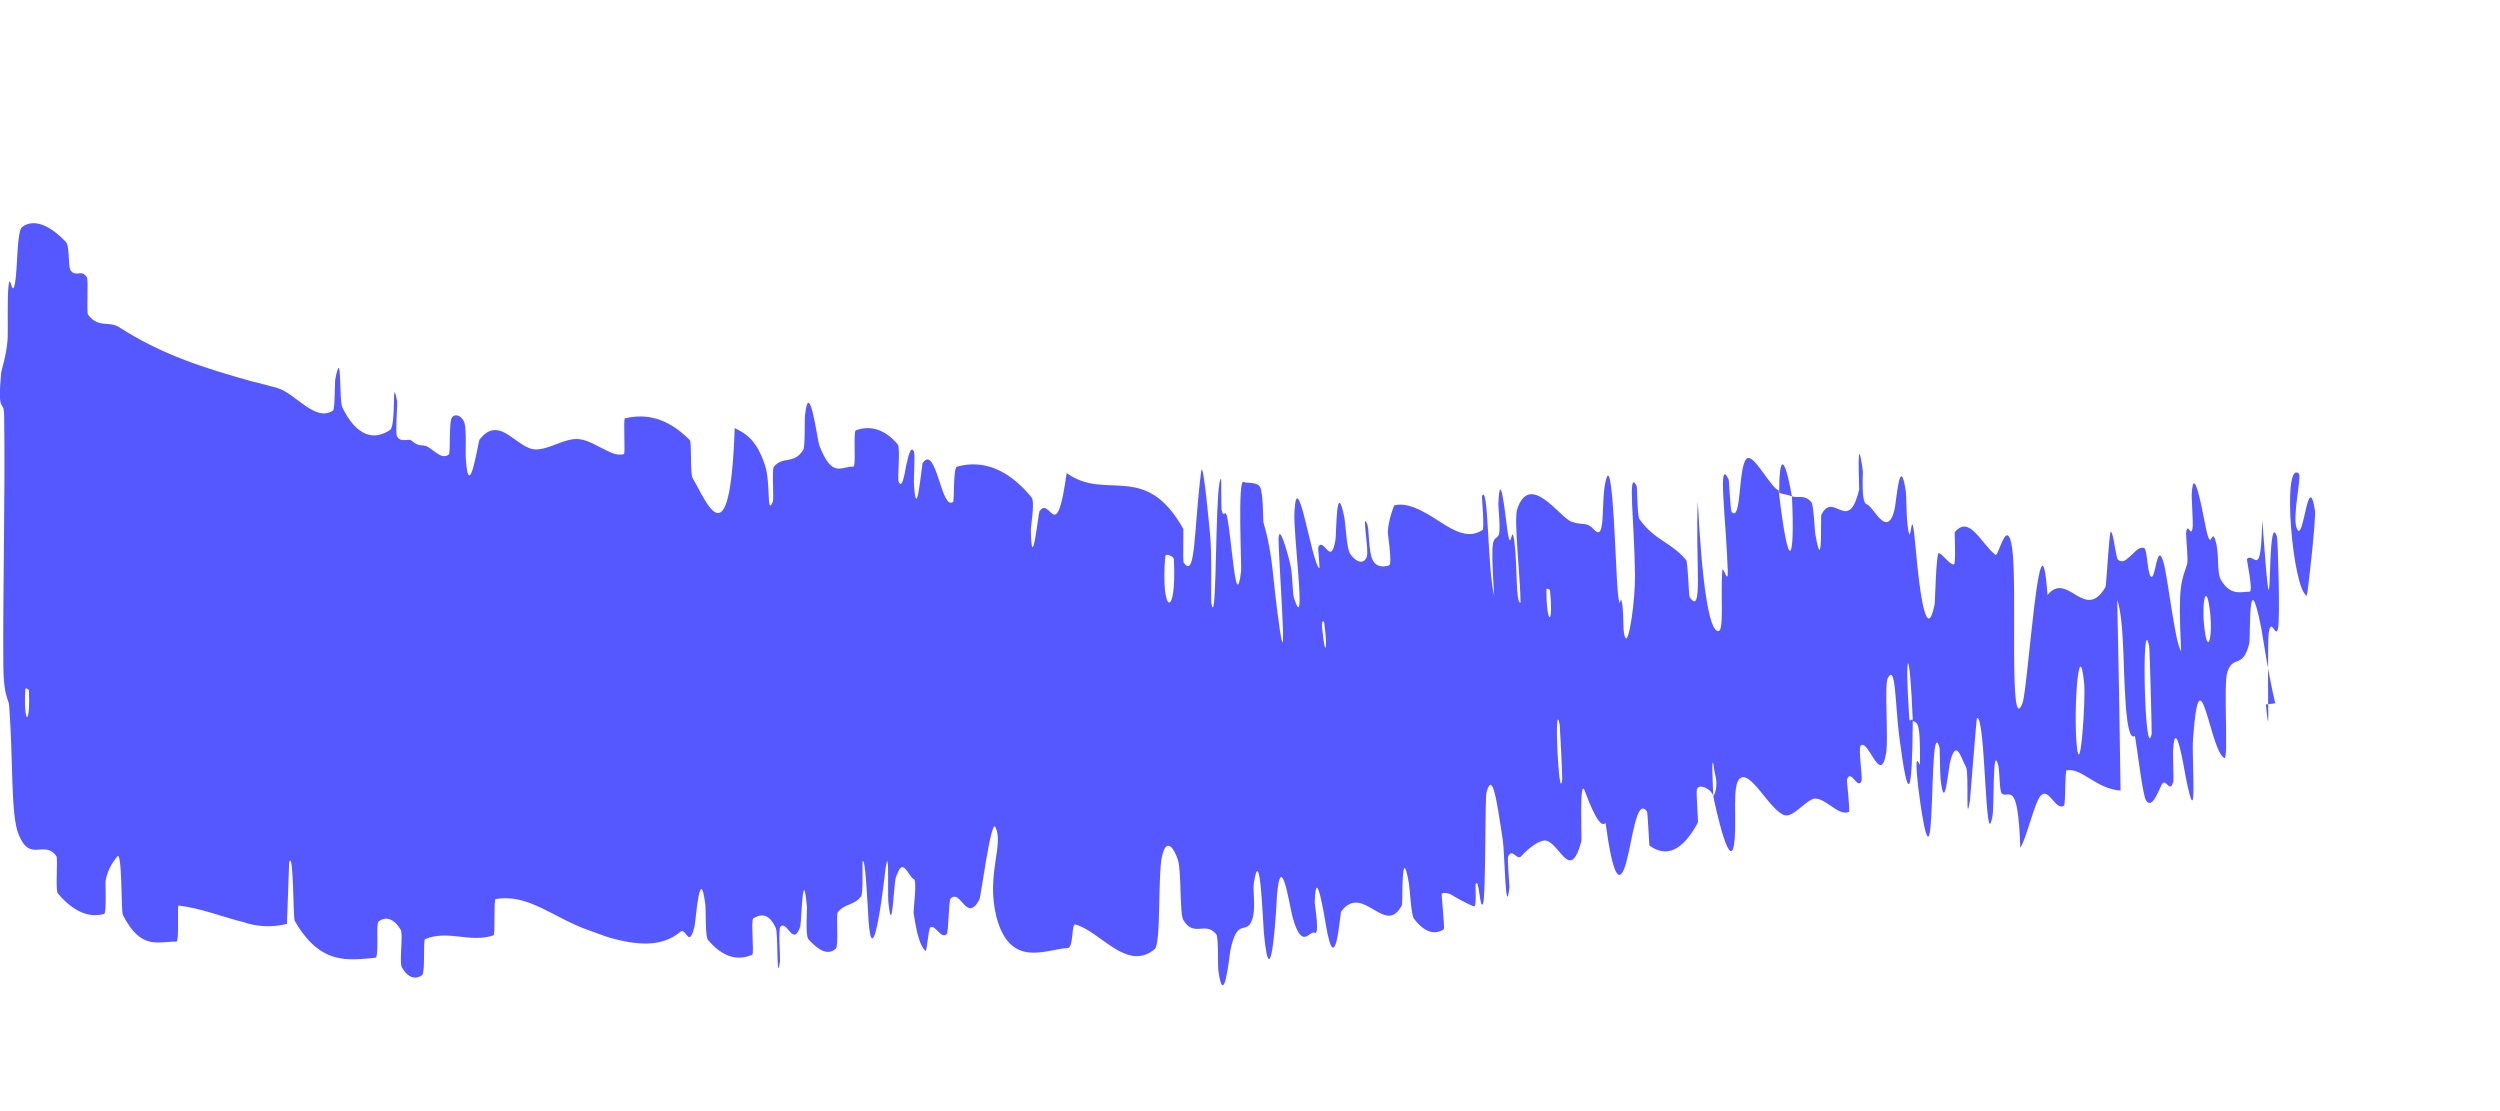<?xml version="1.0" encoding="utf-8"?>
<svg xmlns="http://www.w3.org/2000/svg" fill="none" height="100%" overflow="visible" preserveAspectRatio="none" style="display: block;" viewBox="0 0 9 4" width="100%">
<path d="M0.08 0.817C0.127 0.782 0.189 0.82 0.237 0.871C0.252 0.887 0.244 0.959 0.254 0.973C0.274 1.001 0.293 0.966 0.313 0.999C0.319 1.01 0.311 1.123 0.317 1.133C0.355 1.183 0.391 1.154 0.429 1.178C0.587 1.28 0.744 1.327 0.903 1.372C0.938 1.38 0.969 1.389 0.999 1.397C1.064 1.416 1.134 1.521 1.199 1.478C1.206 1.473 1.205 1.373 1.207 1.365C1.232 1.241 1.219 1.441 1.233 1.468C1.286 1.575 1.349 1.585 1.404 1.548C1.428 1.532 1.409 1.335 1.43 1.446C1.431 1.453 1.423 1.559 1.429 1.57C1.442 1.596 1.47 1.577 1.481 1.586C1.502 1.603 1.506 1.602 1.526 1.604C1.554 1.607 1.586 1.66 1.616 1.636C1.622 1.631 1.616 1.523 1.626 1.505C1.637 1.486 1.663 1.496 1.672 1.522C1.68 1.547 1.675 1.632 1.677 1.652C1.688 1.816 1.722 1.589 1.726 1.583C1.799 1.488 1.86 1.618 1.929 1.618C1.98 1.618 2.036 1.575 2.085 1.581C2.12 1.585 2.153 1.608 2.186 1.623C2.205 1.633 2.225 1.64 2.246 1.635C2.252 1.634 2.243 1.507 2.25 1.506C2.323 1.489 2.4 1.501 2.483 1.584C2.491 1.592 2.484 1.704 2.493 1.72C2.545 1.81 2.628 2.028 2.645 1.541C2.68 1.559 2.722 1.578 2.754 1.675C2.775 1.738 2.759 1.859 2.782 1.807C2.787 1.795 2.778 1.689 2.786 1.68C2.82 1.64 2.858 1.674 2.892 1.619C2.899 1.607 2.896 1.512 2.898 1.495C2.913 1.355 2.943 1.585 2.949 1.602C2.996 1.726 3.03 1.677 3.072 1.68C3.083 1.681 3.071 1.553 3.081 1.549C3.131 1.531 3.184 1.543 3.232 1.6C3.242 1.614 3.23 1.723 3.235 1.734C3.247 1.762 3.255 1.715 3.263 1.673C3.271 1.637 3.279 1.604 3.29 1.625C3.295 1.634 3.289 1.727 3.29 1.738C3.299 1.899 3.318 1.671 3.322 1.666C3.371 1.599 3.388 1.839 3.431 1.807C3.436 1.803 3.431 1.684 3.445 1.68C3.541 1.653 3.633 1.692 3.714 1.791C3.726 1.807 3.711 1.895 3.711 1.906C3.714 2.078 3.738 1.849 3.742 1.841C3.781 1.781 3.802 1.975 3.84 1.703C3.981 1.806 4.122 1.658 4.26 1.904C4.261 1.907 4.258 2.019 4.261 2.025C4.305 2.088 4.297 1.913 4.324 1.698C4.331 1.644 4.354 1.903 4.356 1.922C4.364 1.992 4.358 2.16 4.361 2.173C4.365 2.193 4.368 2.19 4.37 2.173C4.38 2.097 4.377 1.724 4.396 1.724C4.397 1.725 4.396 1.827 4.398 1.837C4.406 1.869 4.411 1.828 4.418 1.863C4.435 1.944 4.449 2.214 4.468 2.056C4.47 2.035 4.455 1.721 4.477 1.735C4.486 1.741 4.524 1.733 4.536 1.753C4.548 1.773 4.547 1.875 4.548 1.879C4.586 2.011 4.578 2.067 4.607 2.265C4.637 2.461 4.601 1.99 4.603 1.937C4.606 1.884 4.636 1.993 4.645 2.031C4.654 2.069 4.652 2.134 4.659 2.155C4.705 2.295 4.655 1.92 4.66 1.845C4.669 1.666 4.72 2.013 4.748 2.045C4.755 2.053 4.742 1.974 4.747 1.967C4.767 1.936 4.792 2.043 4.808 1.941C4.811 1.924 4.81 1.713 4.84 1.865C4.844 1.887 4.848 1.974 4.86 1.993C4.878 2.02 4.907 2.036 4.92 2.006C4.93 1.983 4.901 1.841 4.921 1.884C4.93 1.903 4.926 1.988 4.942 2.017C4.957 2.046 4.989 2.04 5.001 2.035C5.013 2.031 4.996 1.923 4.996 1.916C4.998 1.873 5.018 1.819 5.02 1.819C5.064 1.809 5.11 1.833 5.155 1.86C5.218 1.9 5.279 1.947 5.337 1.908C5.345 1.903 5.334 1.788 5.335 1.786C5.359 1.737 5.354 2.043 5.379 2.145C5.364 1.912 5.377 1.953 5.395 1.927C5.403 1.914 5.394 1.824 5.394 1.814C5.4 1.676 5.419 1.853 5.424 1.889C5.44 2.022 5.441 1.864 5.452 1.953C5.463 2.041 5.456 2.173 5.474 2.17C5.474 2.086 5.449 1.869 5.462 1.833C5.507 1.696 5.614 1.862 5.657 1.878C5.699 1.893 5.712 1.877 5.738 1.906C5.785 1.958 5.76 1.797 5.783 1.722C5.807 1.646 5.816 2.045 5.824 2.131C5.833 2.216 5.832 2.128 5.84 2.174C5.847 2.221 5.84 2.28 5.852 2.297C5.865 2.314 5.887 2.16 5.886 2.07C5.884 1.88 5.858 1.682 5.892 1.75C5.894 1.754 5.894 1.859 5.902 1.869C5.958 1.947 6.013 1.949 6.07 2.016C6.077 2.026 6.079 2.143 6.083 2.15C6.132 2.221 6.103 2.026 6.112 1.806C6.127 2.097 6.152 2.273 6.186 2.272C6.207 2.272 6.194 2.146 6.2 2.056C6.202 2.028 6.222 2.114 6.22 2.054C6.213 1.859 6.183 1.642 6.223 1.726C6.225 1.73 6.229 1.837 6.234 1.843C6.27 1.883 6.257 1.679 6.288 1.651C6.31 1.632 6.361 1.73 6.393 1.759C6.397 1.762 6.4 1.764 6.403 1.765C6.441 2.09 6.462 2.012 6.451 1.787C6.474 1.794 6.497 1.779 6.521 1.808C6.529 1.817 6.533 1.912 6.535 1.922C6.563 2.081 6.553 1.862 6.557 1.853C6.601 1.765 6.654 1.927 6.693 1.762C6.694 1.756 6.683 1.53 6.706 1.694C6.708 1.706 6.698 1.81 6.721 1.816C6.745 1.823 6.793 1.942 6.82 1.836C6.827 1.81 6.839 1.625 6.861 1.769C6.863 1.788 6.863 1.853 6.867 1.889C6.881 2.005 6.879 1.775 6.896 1.97C6.913 2.164 6.938 2.309 6.965 2.174C6.966 2.17 6.97 1.988 6.98 1.991C6.995 1.996 7.018 2.033 7.034 2.032C7.042 2.031 7.036 1.918 7.037 1.916C7.09 1.853 7.129 1.953 7.184 1.998C7.194 2.006 7.226 1.852 7.244 1.975C7.263 2.108 7.231 2.662 7.281 2.531C7.301 2.479 7.345 1.776 7.371 2.142C7.443 2.053 7.505 2.242 7.58 2.113C7.583 2.108 7.593 1.911 7.599 1.914C7.609 1.918 7.617 2.01 7.625 2.015C7.636 2.024 7.647 2.021 7.656 2.013C7.678 1.998 7.698 1.965 7.719 1.973C7.731 1.977 7.73 2.072 7.745 2.077C7.76 2.081 7.765 1.956 7.786 2.016C7.803 2.061 7.829 2.316 7.852 2.344C7.84 2.093 7.854 2.097 7.874 2.029C7.878 2.016 7.869 1.929 7.87 1.918C7.876 1.873 7.888 1.945 7.894 1.895C7.895 1.883 7.89 1.797 7.89 1.783C7.896 1.656 7.93 1.847 7.937 1.88C7.961 2.007 7.96 1.895 7.975 1.944C7.991 1.993 7.979 2.058 7.995 2.087C8.03 2.147 8.068 2.13 8.099 2.13C8.112 2.129 8.088 2.016 8.089 2.013C8.096 2.003 8.105 2.009 8.113 2.013C8.129 2.022 8.141 2.026 8.144 1.872C8.187 2.462 8.156 1.814 8.197 1.931C8.2 1.941 8.209 2.221 8.201 2.262C8.193 2.303 8.176 2.216 8.167 2.281C8.164 2.296 8.165 2.558 8.166 2.574C8.166 2.62 8.163 2.592 8.157 2.536L8.191 2.532C8.168 2.44 8.143 2.272 8.14 2.258C8.091 2.015 8.103 2.298 8.097 2.318C8.073 2.411 8.039 2.355 8.018 2.421C8.004 2.464 8.023 2.737 8.008 2.729C7.956 2.705 7.919 2.325 7.895 2.658C7.889 2.729 7.914 3.027 7.868 2.794C7.865 2.779 7.831 2.566 7.823 2.702C7.822 2.719 7.826 2.806 7.824 2.814C7.81 2.862 7.797 2.793 7.781 2.827C7.765 2.861 7.746 2.911 7.726 2.882C7.714 2.865 7.695 2.703 7.688 2.663C7.683 2.628 7.678 2.622 7.673 2.625L7.714 2.623C7.691 2.632 7.675 2.695 7.659 2.599C7.64 2.46 7.652 2.248 7.622 2.159C7.627 2.385 7.631 2.618 7.634 2.846C7.546 2.84 7.496 2.764 7.44 2.773C7.433 2.774 7.437 2.896 7.43 2.901C7.399 2.919 7.376 2.832 7.346 2.865C7.323 2.892 7.295 3.02 7.273 3.052C7.265 2.793 7.229 2.88 7.206 2.856C7.198 2.848 7.199 2.778 7.194 2.756C7.172 2.672 7.18 2.901 7.173 2.937C7.146 3.091 7.149 2.572 7.117 2.585C7.115 2.585 7.094 2.862 7.092 2.879C7.075 2.991 7.089 2.783 7.078 2.762C7.058 2.725 7.043 2.659 7.021 2.74C7.014 2.764 7.001 2.937 6.986 2.804C6.984 2.786 6.984 2.695 6.982 2.69C6.955 2.601 6.96 2.888 6.949 2.985C6.938 3.083 6.912 2.886 6.905 2.829C6.889 2.681 6.912 2.765 6.912 2.751C6.914 2.578 6.899 2.608 6.886 2.594C6.875 2.313 6.856 2.33 6.873 2.581C6.874 2.608 6.883 2.581 6.886 2.594C6.884 2.87 6.87 2.906 6.837 2.649C6.822 2.529 6.825 2.388 6.796 2.441C6.783 2.465 6.799 2.658 6.79 2.711C6.77 2.833 6.725 2.655 6.698 2.685C6.689 2.697 6.707 2.802 6.701 2.813C6.686 2.843 6.663 2.765 6.649 2.807C6.648 2.811 6.661 2.921 6.656 2.923C6.617 2.939 6.574 2.872 6.531 2.875C6.529 2.875 6.527 2.876 6.525 2.877C6.494 2.89 6.453 2.943 6.425 2.935C6.371 2.919 6.299 2.763 6.261 2.805C6.237 2.832 6.251 2.943 6.245 3.019C6.233 3.167 6.176 2.908 6.168 2.867C6.168 2.866 6.189 2.838 6.173 2.782C6.157 2.664 6.168 2.867 6.168 2.867C6.163 2.841 6.117 2.819 6.109 2.841C6.105 2.853 6.115 2.958 6.112 2.962C6.059 3.06 6.001 3.09 5.938 3.044C5.937 3.042 5.932 2.925 5.929 2.921C5.892 2.871 5.878 3.016 5.855 3.103C5.831 3.19 5.807 3.162 5.78 2.962C5.76 2.988 5.725 2.9 5.705 2.847C5.685 2.794 5.695 3.023 5.693 3.028C5.654 3.175 5.619 3.045 5.569 3.027C5.546 3.019 5.502 3.054 5.478 3.081C5.46 3.102 5.445 3.049 5.429 3.084C5.426 3.089 5.434 3.19 5.434 3.194C5.42 3.317 5.417 3.068 5.41 3.024C5.386 2.863 5.372 2.777 5.351 2.854C5.346 2.872 5.349 3.232 5.339 3.253C5.327 3.281 5.325 3.152 5.312 3.184C5.311 3.186 5.316 3.266 5.307 3.263C5.285 3.256 5.261 3.241 5.238 3.229C5.223 3.219 5.207 3.211 5.191 3.216C5.187 3.218 5.203 3.343 5.197 3.346C5.168 3.364 5.132 3.362 5.09 3.307C5.08 3.293 5.076 3.205 5.072 3.179C5.044 3.023 5.05 3.254 5.047 3.258C4.988 3.376 4.906 3.175 4.828 3.282C4.824 3.288 4.808 3.537 4.773 3.328C4.77 3.314 4.737 3.099 4.733 3.248C4.733 3.257 4.752 3.368 4.733 3.358C4.714 3.348 4.688 3.424 4.654 3.304C4.643 3.266 4.612 3.051 4.597 3.224C4.597 3.236 4.576 3.627 4.55 3.359C4.546 3.315 4.537 3.031 4.514 3.178C4.509 3.206 4.522 3.269 4.508 3.31C4.487 3.371 4.455 3.296 4.429 3.423C4.425 3.446 4.406 3.639 4.386 3.493C4.384 3.475 4.386 3.417 4.383 3.385C4.382 3.375 4.381 3.367 4.379 3.364C4.339 3.314 4.299 3.377 4.26 3.312C4.246 3.288 4.254 3.135 4.24 3.094C4.226 3.053 4.199 3.013 4.183 3.083C4.168 3.153 4.18 3.397 4.157 3.417C4.056 3.5 3.963 3.353 3.871 3.328C3.857 3.324 3.865 3.412 3.844 3.413C3.768 3.416 3.636 3.49 3.587 3.3C3.549 3.149 3.616 3.039 3.583 2.977C3.568 2.947 3.531 3.229 3.526 3.238C3.479 3.326 3.459 3.198 3.422 3.235C3.415 3.243 3.415 3.358 3.408 3.363C3.387 3.382 3.369 3.329 3.35 3.338C3.341 3.342 3.338 3.43 3.331 3.423C3.314 3.406 3.301 3.369 3.289 3.286C3.288 3.278 3.302 3.169 3.29 3.165C3.272 3.158 3.252 3.088 3.232 3.142C3.23 3.146 3.227 3.152 3.225 3.159C3.217 3.184 3.212 3.385 3.198 3.246C3.195 3.217 3.204 2.975 3.181 3.184C3.177 3.218 3.141 3.499 3.127 3.318C3.124 3.27 3.115 3.072 3.105 3.103C3.104 3.108 3.108 3.216 3.1 3.227C3.073 3.262 3.044 3.25 3.016 3.284C3.009 3.293 3.02 3.405 3.009 3.415C2.978 3.444 2.941 3.415 2.91 3.381C2.899 3.368 2.906 3.275 2.905 3.265C2.89 3.101 2.885 3.322 2.881 3.335C2.855 3.413 2.833 3.309 2.809 3.337C2.802 3.345 2.809 3.45 2.808 3.46C2.795 3.552 2.802 3.362 2.793 3.341C2.766 3.283 2.737 3.292 2.712 3.306C2.702 3.312 2.716 3.434 2.708 3.437C2.658 3.459 2.604 3.449 2.549 3.384C2.538 3.371 2.542 3.277 2.539 3.255C2.52 3.105 2.505 3.311 2.501 3.331C2.481 3.421 2.47 3.338 2.45 3.354C2.38 3.413 2.289 3.401 2.199 3.377C2.17 3.368 2.143 3.357 2.117 3.348C1.994 3.305 1.9 3.215 1.784 3.237C1.777 3.238 1.783 3.364 1.777 3.367C1.694 3.396 1.613 3.346 1.53 3.381C1.523 3.383 1.531 3.502 1.52 3.51C1.497 3.528 1.469 3.521 1.447 3.483C1.436 3.464 1.453 3.363 1.442 3.346C1.418 3.307 1.39 3.298 1.363 3.317C1.352 3.325 1.366 3.447 1.351 3.448C1.252 3.457 1.153 3.475 1.061 3.315C1.055 3.304 1.057 3.057 1.041 3.104C1.038 3.173 1.036 3.253 1.033 3.326C0.976 3.341 0.916 3.334 0.878 3.32C0.8 3.301 0.722 3.269 0.643 3.26C0.637 3.26 0.646 3.391 0.635 3.39C0.571 3.388 0.508 3.424 0.442 3.293C0.436 3.28 0.44 3.05 0.421 3.085C0.417 3.091 0.388 3.122 0.38 3.172C0.379 3.179 0.384 3.287 0.375 3.29C0.32 3.306 0.263 3.281 0.208 3.216C0.199 3.205 0.209 3.09 0.203 3.082C0.158 3.021 0.109 3.108 0.067 3.004C0.038 2.934 0.048 2.736 0.033 2.541C0.031 2.514 0.013 2.51 0.012 2.396C0.01 2.111 0.019 1.8 0.015 1.496C0.014 1.431 -0.01 1.501 0.004 1.343C0.005 1.332 0.023 1.28 0.027 1.226C0.03 1.189 0.025 1.074 0.031 1.027C0.037 0.979 0.043 1.076 0.054 1.02C0.064 0.964 0.06 0.832 0.08 0.817ZM5.615 2.609C5.593 2.5 5.612 2.903 5.624 2.806C5.625 2.8 5.616 2.615 5.615 2.609ZM7.503 2.46C7.485 2.282 7.464 2.543 7.476 2.681C7.489 2.818 7.509 2.514 7.503 2.46ZM7.737 2.326C7.708 2.187 7.721 2.759 7.746 2.642C7.747 2.636 7.739 2.334 7.737 2.326ZM0.104 2.486C0.104 2.481 0.091 2.475 0.091 2.481C0.084 2.609 0.11 2.619 0.104 2.486ZM7.952 2.174C7.939 2.098 7.923 2.188 7.939 2.283C7.952 2.36 7.969 2.269 7.952 2.174ZM4.767 2.241C4.766 2.235 4.756 2.23 4.76 2.264C4.77 2.373 4.781 2.341 4.767 2.241ZM8.305 2.145C8.253 2.124 8.214 1.652 8.276 1.705C8.286 1.715 8.253 1.856 8.267 1.898C8.292 1.976 8.308 1.679 8.334 1.838C8.338 1.867 8.307 2.148 8.304 2.146C8.304 2.146 8.305 2.146 8.305 2.145ZM5.58 2.126C5.58 2.121 5.567 2.117 5.567 2.122C5.567 2.25 5.593 2.259 5.58 2.126ZM4.226 2.014C4.225 2.002 4.197 1.991 4.195 2.002C4.177 2.211 4.237 2.234 4.226 2.014ZM6.405 1.774C6.405 1.644 6.422 1.627 6.451 1.787C6.435 1.78 6.421 1.78 6.405 1.774Z" fill="#5557FF" id="Vector 123"/>
</svg>